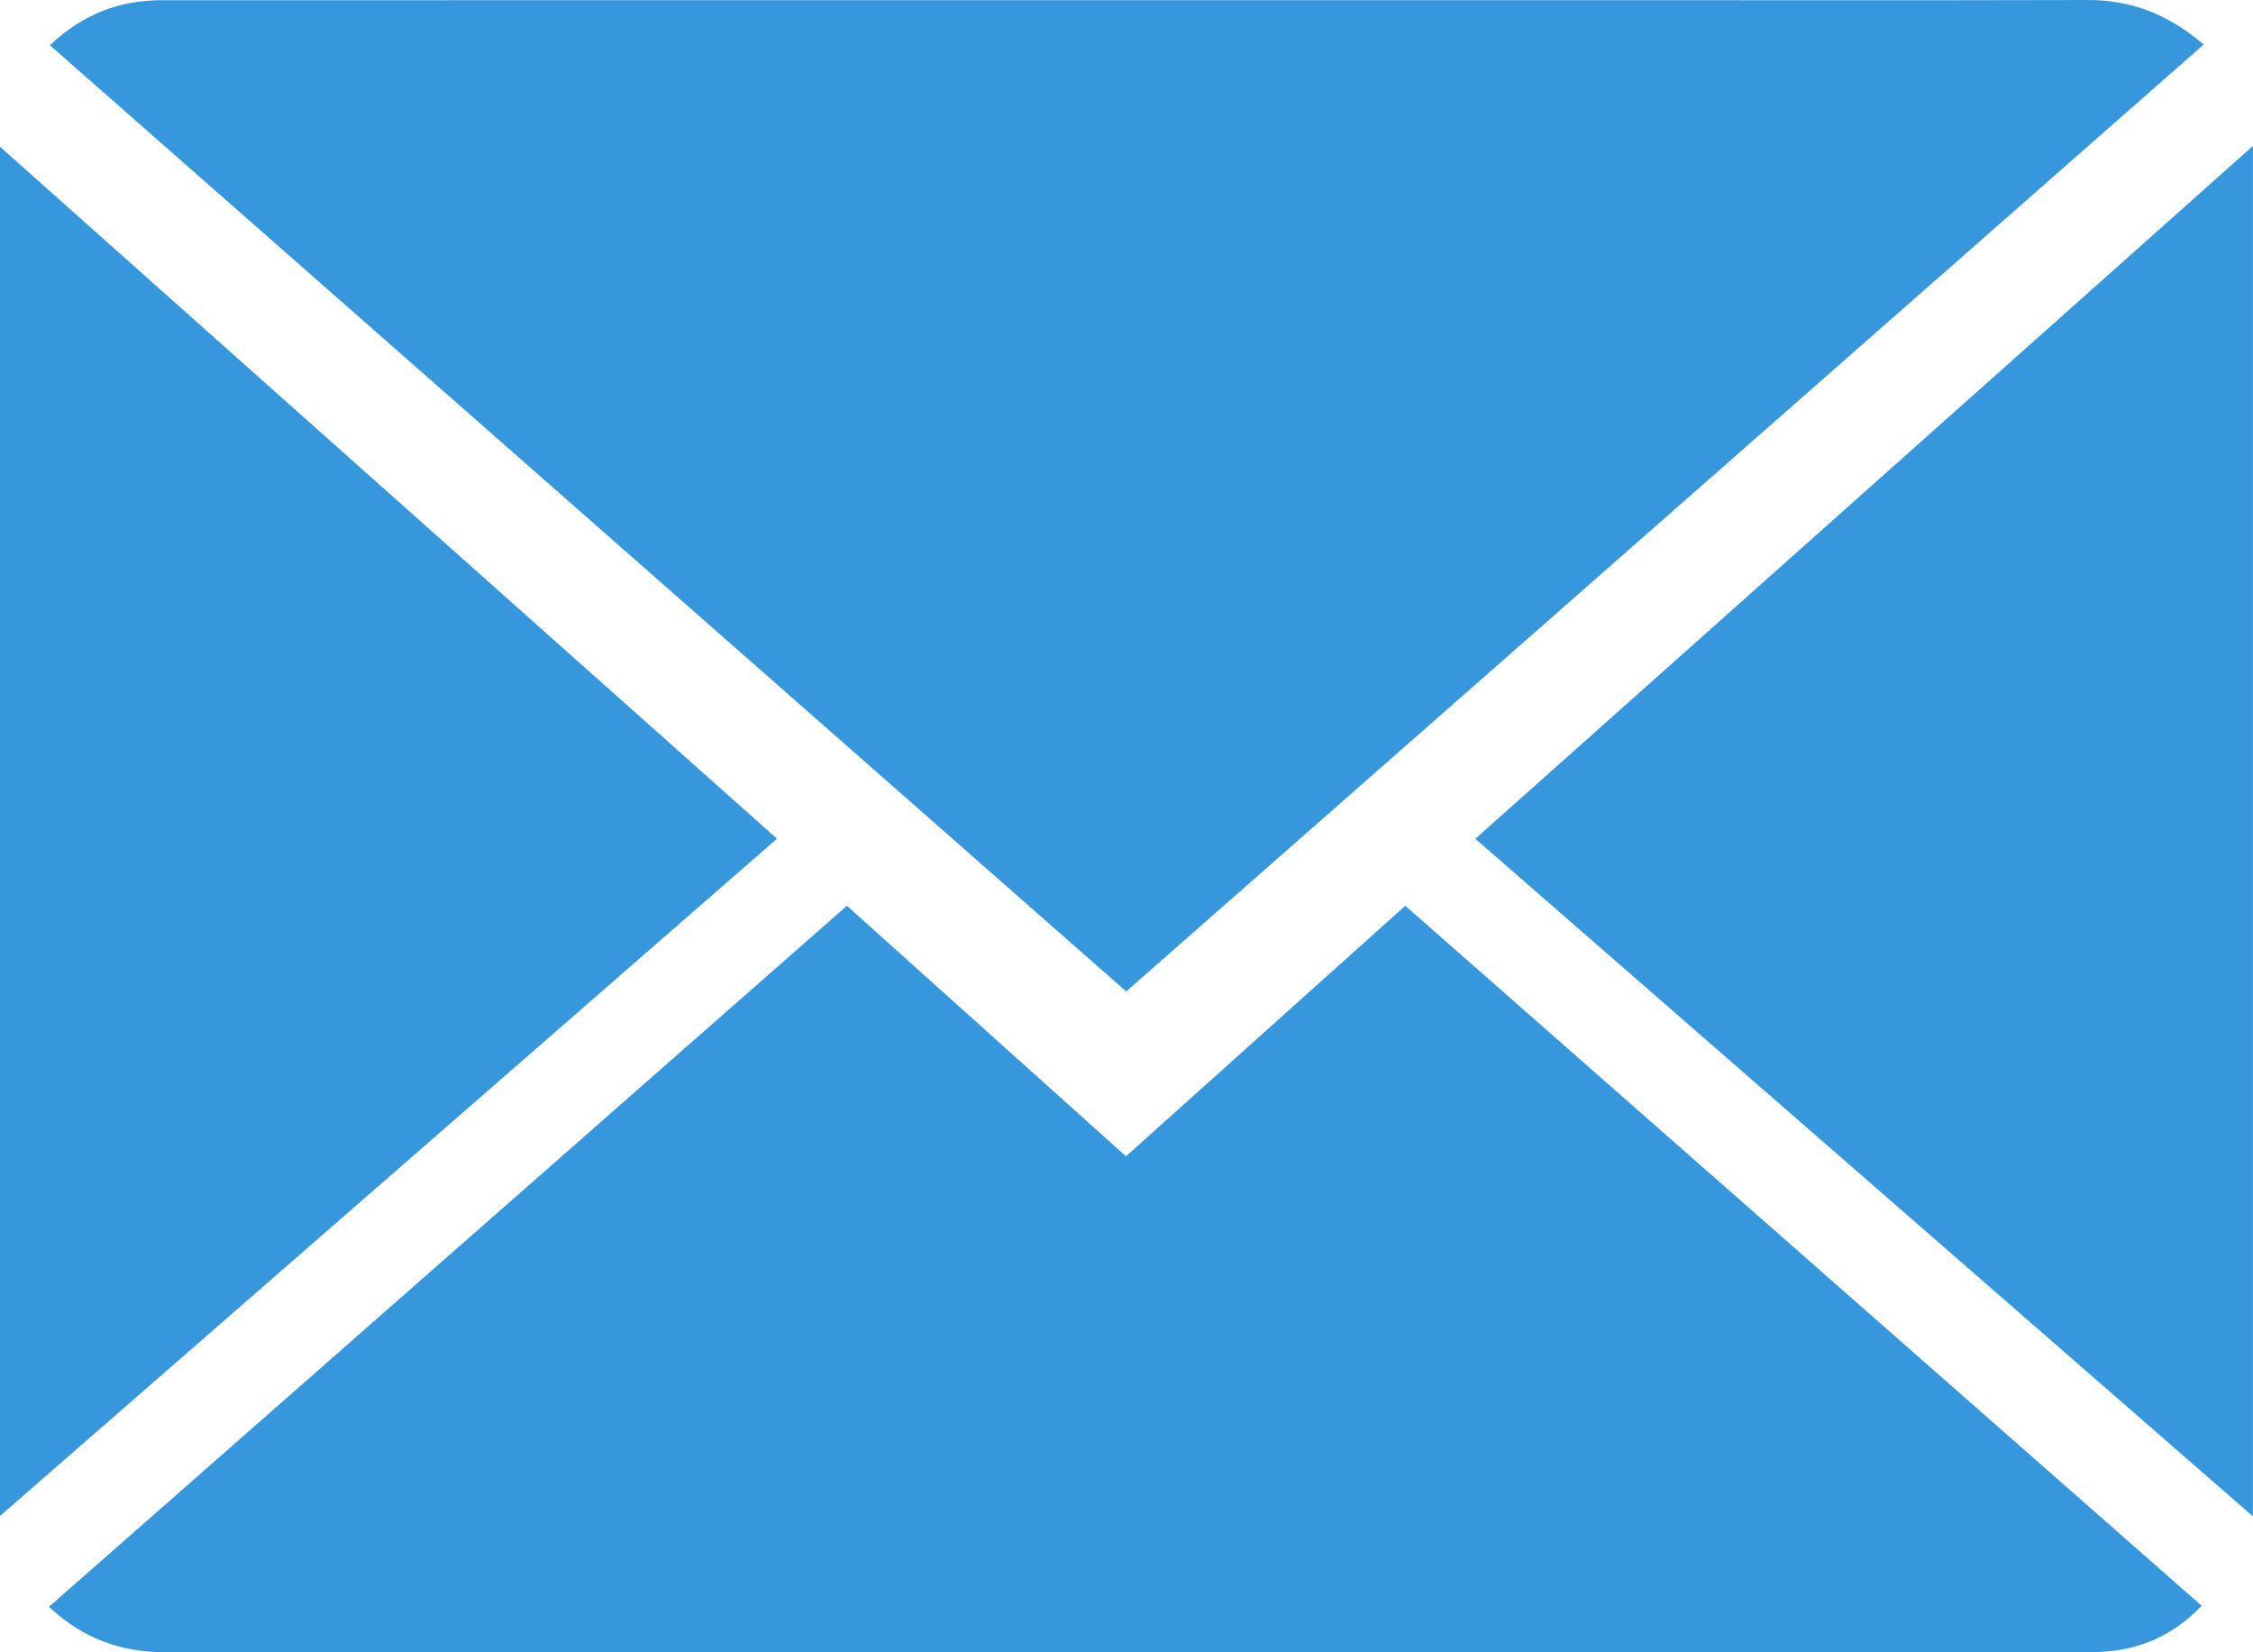 <svg width="30" height="22" viewBox="0 0 30 22" fill="none" xmlns="http://www.w3.org/2000/svg">
<path d="M14.996 13.201C10.214 8.997 5.445 4.806 0.664 0.602C1.106 0.184 1.597 0.003 2.153 0.003C8.421 0.002 14.69 0.002 20.958 0.002C23.238 0.002 25.517 0.006 27.796 1.34084e-05C28.369 -0.002 28.865 0.184 29.343 0.593C24.555 4.801 19.782 8.996 14.996 13.201Z" fill="#3797DD"/>
<path d="M0.652 21.394C4.207 18.272 7.732 15.175 11.277 12.06C12.518 13.174 13.743 14.274 14.993 15.396C16.223 14.292 17.455 13.188 18.712 12.06C22.248 15.168 25.771 18.264 29.317 21.381C28.902 21.812 28.417 21.996 27.865 21.997C23.362 22 18.858 21.998 14.354 21.998C10.309 21.998 6.264 21.997 2.218 22C1.637 22.001 1.124 21.835 0.652 21.394Z" fill="#3797DD"/>
<path d="M19.645 11.168C23.106 8.084 26.532 5.032 29.999 1.943C29.999 8.045 29.999 14.084 29.999 20.19C26.541 17.178 23.112 14.19 19.645 11.168Z" fill="#3797DD"/>
<path d="M0 1.954C3.469 5.043 6.895 8.095 10.346 11.167C6.891 14.18 3.464 17.166 0 20.185C0 14.102 0 8.066 0 1.954Z" fill="#3797DD"/>
</svg>
